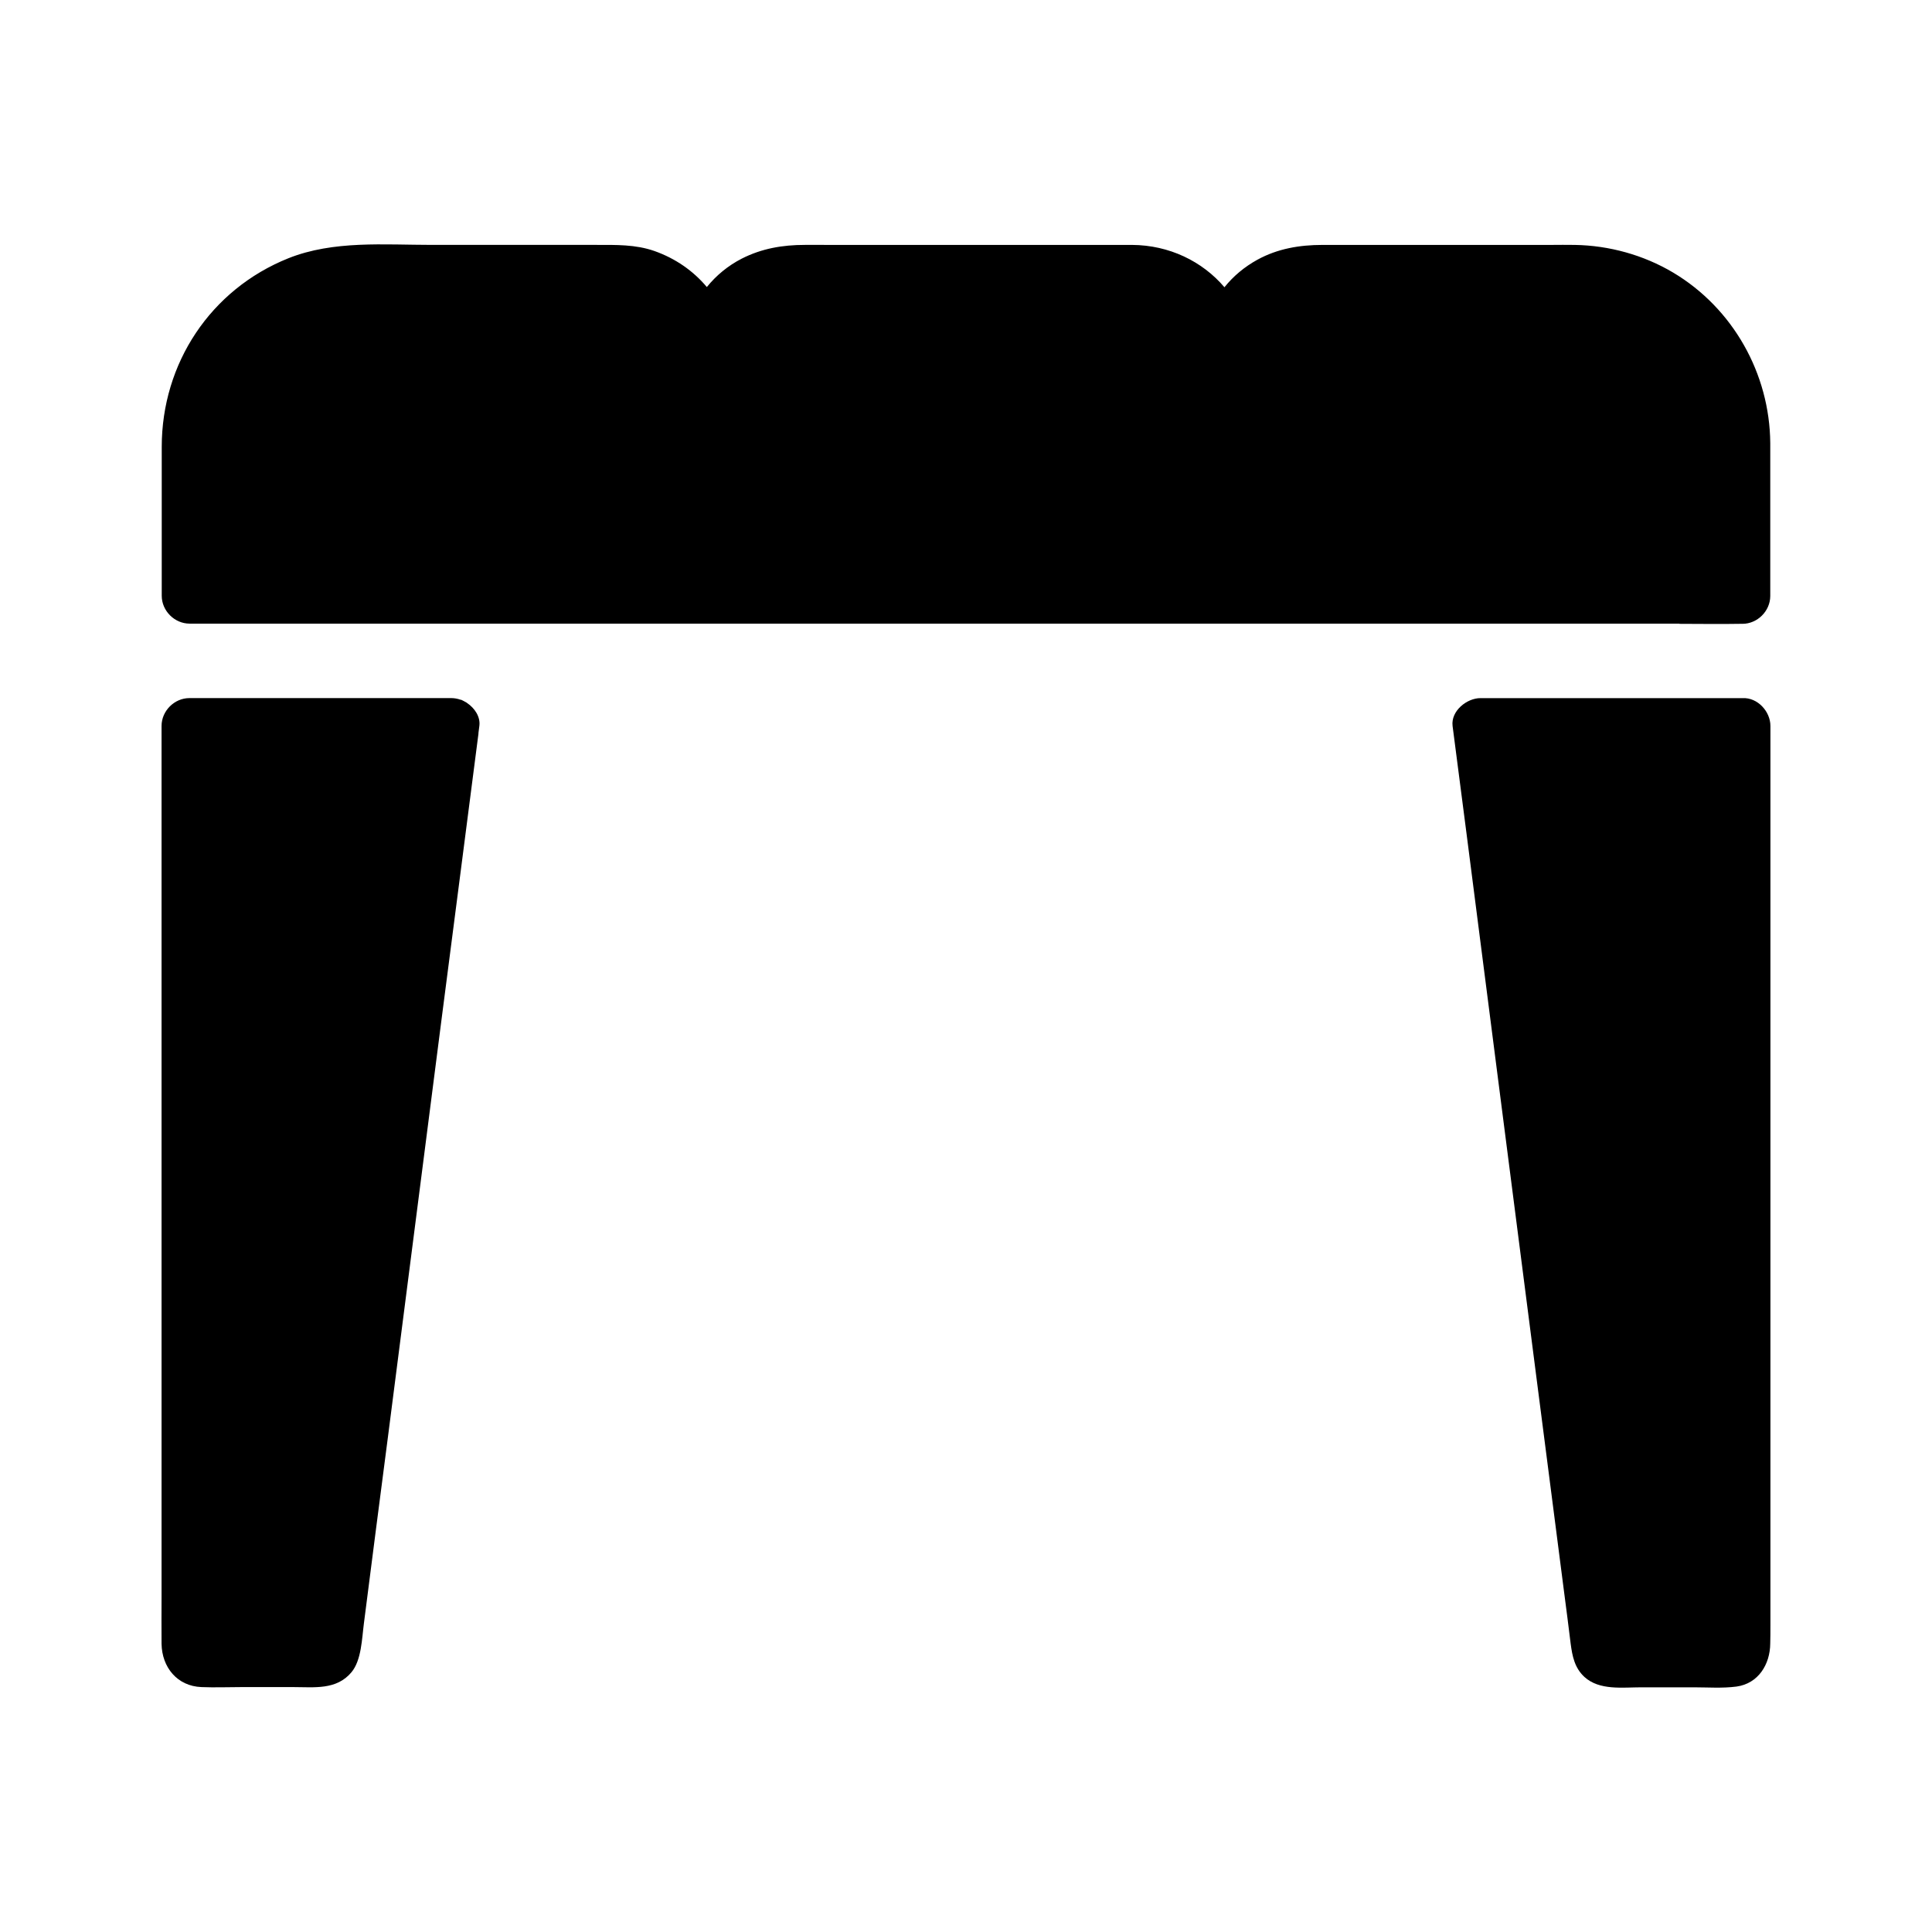 <?xml version="1.0" encoding="UTF-8"?>
<!-- Uploaded to: SVG Repo, www.svgrepo.com, Generator: SVG Repo Mixer Tools -->
<svg fill="#000000" width="800px" height="800px" version="1.1" viewBox="144 144 512 512" xmlns="http://www.w3.org/2000/svg">
 <g>
  <path d="m267.75 330.28c-0.051-0.051-0.098-0.051-0.098-0.098h-0.051c-0.395-0.246-0.789-0.441-1.18-0.641-0.098-0.051-0.148-0.051-0.246-0.098h-0.051-0.051c-0.836-0.297-1.672-0.441-2.461-0.441h-69.418c-3.984 0-7.379 3.394-7.379 7.379v230.7c0 4.184-0.051 8.363 0 12.547 0.098 6.199 4.133 11.219 10.578 11.465 3.543 0.148 7.086 0 10.629 0h13.727c5.512 0 11.414 0.836 15.398-3.938 2.656-3.199 2.754-8.855 3.297-12.988 2.117-16.531 4.231-33.062 6.394-49.594 3.199-24.895 6.394-49.84 9.594-74.734 3.051-23.812 6.102-47.578 9.199-71.391 1.723-13.332 3.445-26.668 5.164-40v-0.195c0.098-0.641 0.148-1.277 0.246-1.918 0.297-2.363-1.227-4.676-3.293-6.055z"/>
  <path d="m613.18 574.86v-238.47c0-3.836-3.394-7.578-7.379-7.379h-69.473c-3.59 0-7.871 3.394-7.379 7.379 1.23 9.496 2.461 18.992 3.691 28.488 2.856 22.238 5.707 44.43 8.562 66.668 3.246 25.387 6.543 50.727 9.789 76.113 2.508 19.484 5.019 38.918 7.527 58.402 0.59 4.527 1.18 9.004 1.723 13.531 0.441 3.297 1.031 6.394 3.641 8.809 3.984 3.641 10.137 2.754 15.152 2.754h13.777c3.738 0 7.625 0.297 11.367-0.195 5.805-0.789 8.906-5.902 8.953-11.367 0.047-1.629 0.047-3.156 0.047-4.731z"/>
  <path d="m589.03 309.32c5.363 0 10.727 0.098 16.039 0h0.688c3.984 0 7.379-3.394 7.379-7.379v-40.539c-0.148-18.402-9.891-35.719-25.73-45.164-7.871-4.676-16.973-7.184-26.074-7.332-2.117-0.051-4.231 0-6.348 0h-60.516c-6.051 0-11.906 0.984-17.27 3.938-3.394 1.871-6.348 4.328-8.707 7.281-5.856-6.887-14.66-11.168-24.5-11.219h-23.172l-63.523-0.004c-5.856 0-11.414 0.934-16.727 3.641-3.641 1.871-6.742 4.43-9.25 7.527-3.59-4.281-8.316-7.578-13.875-9.543-5.019-1.77-10.281-1.625-15.5-1.625h-43.445c-12.645 0-26.125-1.23-38.082 3.543-20.613 8.266-33.555 27.848-33.555 49.988v39.457c0 3.984 3.394 7.379 7.379 7.379h394.79z"/>
 </g>
</svg>